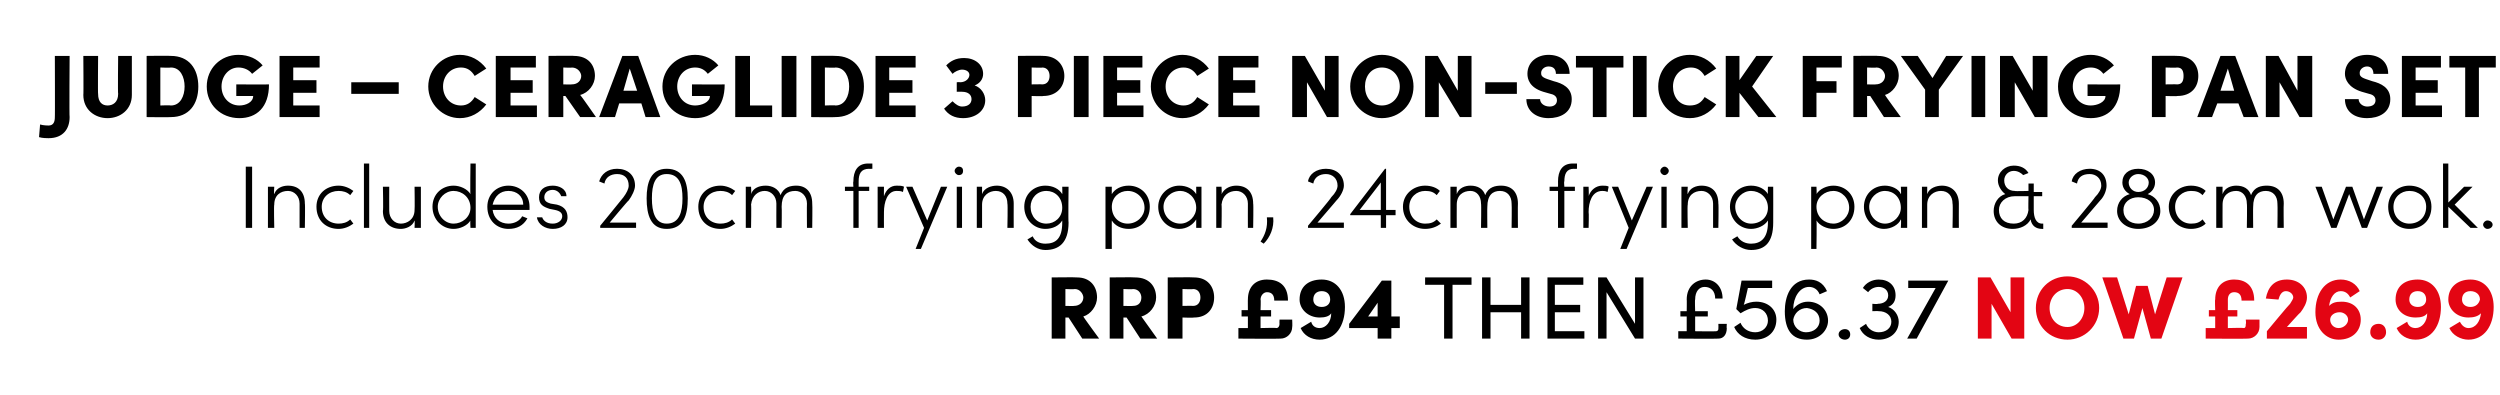 <?xml version="1.0" standalone="no"?><!DOCTYPE svg PUBLIC "-//W3C//DTD SVG 1.1//EN" "http://www.w3.org/Graphics/SVG/1.1/DTD/svg11.dtd"><svg xmlns="http://www.w3.org/2000/svg" version="1.1" width="237px" height="37.4px" viewBox="0 -5 237 37.4" style="top:-5px">  <desc>Judge – Ceraglide 3 Piece Non Stick Frying Pan Set Includes 20cm frying pan, 24cm frying pan &amp; 28cm wok. RRP £94 Then...</desc>  <defs/>  <g id="Polygon30300">    <path d="M 190.6 21.3 L 191.9 21.3 L 191.9 27.1 L 190.7 27.1 L 188.8 23.8 L 188.8 27.1 L 187.5 27.1 L 187.5 21.3 L 188.7 21.3 L 190.6 24.6 L 190.6 21.3 Z M 193 24.2 C 193 22.5 194.3 21.2 196 21.2 C 197.6 21.2 199 22.5 199 24.2 C 199 25.9 197.6 27.2 196 27.2 C 194.3 27.2 193 25.9 193 24.2 Z M 197.6 24.2 C 197.6 23.2 196.9 22.4 196 22.4 C 195 22.4 194.3 23.2 194.3 24.2 C 194.3 25.2 195 26 196 26 C 196.9 26 197.6 25.2 197.6 24.2 Z M 205.4 21.3 L 206.9 21.3 L 204.9 27.1 L 203.9 27.1 L 203.1 24.2 L 202.3 27.1 L 201.3 27.1 L 199.3 21.3 L 200.7 21.3 L 201.8 24.8 L 202.5 22.1 L 203.6 22.1 L 204.3 24.8 L 205.4 21.3 Z M 212.9 25.3 L 214.2 25.3 C 214.2 25.3 214.2 25.97 214.2 26 C 214.2 26.6 213.7 27.1 213.1 27.1 C 213.07 27.13 209.1 27.1 209.1 27.1 L 209.1 26.1 L 210 26.1 L 210 25 L 209.4 25 L 209.4 24.4 L 210 24.4 C 210 24.4 209.96 23.36 210 23.4 C 210 22.2 210.7 21.5 211.8 21.5 C 212.8 21.5 213.7 22 213.7 23.5 C 213.7 23.5 212.5 23.5 212.5 23.5 C 212.5 22.9 212.2 22.7 211.8 22.7 C 211.4 22.7 211.2 23 211.2 23.4 C 211.21 23.39 211.2 24.4 211.2 24.4 L 212.1 24.4 L 212.1 25 L 211.2 25 L 211.2 26.1 C 211.2 26.1 212.7 26.06 212.7 26.1 C 212.9 26.1 212.9 25.9 212.9 25.7 C 212.95 25.72 212.9 25.3 212.9 25.3 Z M 216.8 26 L 218.7 26 L 218.7 27.1 L 214.9 27.1 L 214.9 26.4 C 214.9 26.4 217.08 23.77 217.1 23.8 C 217.3 23.5 217.4 23.3 217.4 23.2 C 217.4 22.9 217.1 22.6 216.7 22.6 C 216.3 22.6 216.1 23 216 23.4 C 216 23.4 214.8 23.3 214.8 23.3 C 215 22.2 215.6 21.5 216.8 21.5 C 217.9 21.5 218.7 22.2 218.7 23.2 C 218.7 23.7 218.4 24.2 218.1 24.6 C 218.07 24.58 216.8 26 216.8 26 Z M 223.8 25.3 C 223.8 26.4 223 27.2 221.7 27.2 C 220.5 27.2 219.5 26.2 219.5 24.6 C 219.5 22.8 220.4 21.5 221.9 21.5 C 222.7 21.5 223.4 21.9 223.7 22.6 C 223.7 22.6 222.8 23.2 222.8 23.2 C 222.6 22.8 222.3 22.6 221.9 22.6 C 221.3 22.6 220.9 23.2 220.8 24 C 221.1 23.7 221.4 23.6 222 23.6 C 223.1 23.6 223.8 24.3 223.8 25.3 Z M 222.6 25.3 C 222.6 24.9 222.2 24.6 221.8 24.6 C 221.3 24.6 220.9 24.9 220.9 25.3 C 220.9 25.7 221.2 26.1 221.7 26.1 C 222.2 26.1 222.6 25.7 222.6 25.3 Z M 224.7 26.5 C 224.7 26 225 25.7 225.5 25.7 C 225.9 25.7 226.2 26 226.2 26.5 C 226.2 26.9 225.9 27.2 225.5 27.2 C 225 27.2 224.7 26.9 224.7 26.5 Z M 231.4 24.1 C 231.4 25.9 230.5 27.2 229 27.2 C 228.2 27.2 227.5 26.8 227.2 26.1 C 227.2 26.1 228.2 25.5 228.2 25.5 C 228.3 25.9 228.6 26.1 229 26.1 C 229.6 26.1 230.1 25.5 230.1 24.7 C 229.9 25 229.5 25.1 229 25.1 C 227.8 25.1 227.1 24.3 227.1 23.4 C 227.1 22.2 227.9 21.5 229.2 21.5 C 230.5 21.5 231.4 22.5 231.4 24.1 Z M 230 23.4 C 230 22.9 229.7 22.6 229.2 22.6 C 228.7 22.6 228.4 22.9 228.4 23.4 C 228.4 23.8 228.7 24.1 229.2 24.1 C 229.7 24.1 230 23.8 230 23.4 Z M 236.4 24.1 C 236.4 25.9 235.5 27.2 234 27.2 C 233.3 27.2 232.5 26.8 232.2 26.1 C 232.2 26.1 233.2 25.5 233.2 25.5 C 233.4 25.9 233.7 26.1 234 26.1 C 234.7 26.1 235.1 25.5 235.2 24.7 C 234.9 25 234.5 25.1 234 25.1 C 232.9 25.1 232.1 24.3 232.1 23.4 C 232.1 22.2 233 21.5 234.2 21.5 C 235.5 21.5 236.4 22.5 236.4 24.1 Z M 235.1 23.4 C 235.1 22.9 234.7 22.6 234.2 22.6 C 233.7 22.6 233.4 22.9 233.4 23.4 C 233.4 23.8 233.7 24.1 234.2 24.1 C 234.7 24.1 235 23.8 235.1 23.4 Z " stroke="none" fill="#e30513"/>  </g>  <g id="Polygon30299">    <path d="M 102.6 27.1 L 101.3 25.1 L 101 25.1 L 101 27.1 L 99.7 27.1 L 99.7 21.3 C 99.7 21.3 102.05 21.27 102.1 21.3 C 103.4 21.3 104 22.2 104 23.2 C 104 24 103.4 24.8 102.7 25 C 102.65 24.99 104.2 27.1 104.2 27.1 L 102.6 27.1 Z M 101 22.4 L 101 24 C 101 24 101.84 24.02 101.8 24 C 102.4 24 102.7 23.6 102.7 23.2 C 102.7 22.9 102.4 22.4 101.9 22.4 C 101.87 22.44 101 22.4 101 22.4 Z M 108.1 27.1 L 106.8 25.1 L 106.5 25.1 L 106.5 27.1 L 105.2 27.1 L 105.2 21.3 C 105.2 21.3 107.59 21.27 107.6 21.3 C 109 21.3 109.6 22.2 109.6 23.2 C 109.6 24 109 24.8 108.2 25 C 108.2 24.99 109.7 27.1 109.7 27.1 L 108.1 27.1 Z M 106.5 22.4 L 106.5 24 C 106.5 24 107.38 24.02 107.4 24 C 108 24 108.2 23.6 108.2 23.2 C 108.2 22.9 108 22.4 107.4 22.4 C 107.41 22.44 106.5 22.4 106.5 22.4 Z M 113.2 21.3 C 114.5 21.3 115.1 22.2 115.1 23.2 C 115.1 24.2 114.5 25.1 113.2 25.1 C 113.15 25.14 112.1 25.1 112.1 25.1 L 112.1 27.1 L 110.7 27.1 L 110.7 21.3 C 110.7 21.3 113.15 21.27 113.2 21.3 Z M 113.1 24 C 113.6 24 113.8 23.6 113.8 23.2 C 113.8 22.8 113.6 22.4 113.1 22.4 C 113.1 22.44 112.1 22.4 112.1 22.4 L 112.1 24 C 112.1 24 113.09 23.98 113.1 24 Z M 121.3 25.3 L 122.5 25.3 C 122.5 25.3 122.53 25.97 122.5 26 C 122.5 26.6 122 27.1 121.4 27.1 C 121.4 27.13 117.4 27.1 117.4 27.1 L 117.4 26.1 L 118.3 26.1 L 118.3 25 L 117.7 25 L 117.7 24.4 L 118.3 24.4 C 118.3 24.4 118.29 23.36 118.3 23.4 C 118.3 22.2 119 21.5 120.1 21.5 C 121.2 21.5 122.1 22 122.1 23.5 C 122.1 23.5 120.8 23.5 120.8 23.5 C 120.8 22.9 120.5 22.7 120.1 22.7 C 119.8 22.7 119.5 23 119.5 23.4 C 119.54 23.39 119.5 24.4 119.5 24.4 L 120.5 24.4 L 120.5 25 L 119.5 25 L 119.5 26.1 C 119.5 26.1 121.03 26.06 121 26.1 C 121.2 26.1 121.3 25.9 121.3 25.7 C 121.28 25.72 121.3 25.3 121.3 25.3 Z M 127.5 24.1 C 127.5 25.9 126.6 27.2 125.1 27.2 C 124.3 27.2 123.6 26.8 123.3 26.1 C 123.3 26.1 124.3 25.5 124.3 25.5 C 124.4 25.9 124.7 26.1 125.1 26.1 C 125.7 26.1 126.2 25.5 126.2 24.7 C 126 25 125.6 25.1 125.1 25.1 C 124 25.1 123.2 24.3 123.2 23.4 C 123.2 22.2 124 21.5 125.3 21.5 C 126.6 21.5 127.5 22.5 127.5 24.1 Z M 126.1 23.4 C 126.1 22.9 125.8 22.6 125.3 22.6 C 124.8 22.6 124.5 22.9 124.5 23.4 C 124.5 23.8 124.8 24.1 125.3 24.1 C 125.8 24.1 126.1 23.8 126.1 23.4 Z M 132.7 25 L 132.7 26.1 L 131.9 26.1 L 131.9 27.1 L 130.6 27.1 L 130.6 26.1 L 127.9 26.1 L 127.9 25.7 L 131 21.6 L 131.9 21.6 L 131.9 25 L 132.7 25 Z M 129.7 25 L 130.6 25 L 130.6 23.7 L 129.7 25 Z M 139.5 21.3 L 139.5 22 L 137.7 22 L 137.7 27.1 L 136.9 27.1 L 136.9 22 L 135.1 22 L 135.1 21.3 L 139.5 21.3 Z M 144.2 21.3 L 145 21.3 L 145 27.1 L 144.2 27.1 L 144.2 24.6 L 141.3 24.6 L 141.3 27.1 L 140.5 27.1 L 140.5 21.3 L 141.3 21.3 L 141.3 23.9 L 144.2 23.9 L 144.2 21.3 Z M 147.4 26.4 L 150.2 26.4 L 150.2 27.1 L 146.7 27.1 L 146.7 21.3 L 150.1 21.3 L 150.1 22 L 147.4 22 L 147.4 23.9 L 149.8 23.9 L 149.8 24.6 L 147.4 24.6 L 147.4 26.4 Z M 155 21.3 L 155.8 21.3 L 155.8 27.1 L 155 27.1 L 152.3 22.7 L 152.3 27.1 L 151.5 27.1 L 151.5 21.3 L 152.3 21.3 L 155 25.7 L 155 21.3 Z M 162.9 25.7 L 163.7 25.7 C 163.7 25.7 163.67 26.13 163.7 26.1 C 163.7 26.7 163.4 27.1 162.9 27.1 C 162.86 27.13 159.1 27.1 159.1 27.1 L 159.1 26.4 L 159.9 26.4 L 159.9 25 L 159.3 25 L 159.3 24.5 L 159.9 24.5 C 159.9 24.5 159.92 23.36 159.9 23.4 C 159.9 22.1 160.8 21.5 161.7 21.5 C 162.6 21.5 163.3 22.2 163.3 23.3 C 163.3 23.3 162.6 23.3 162.6 23.3 C 162.6 22.6 162.2 22.2 161.6 22.2 C 161.1 22.2 160.7 22.6 160.7 23.4 C 160.66 23.36 160.7 24.5 160.7 24.5 L 161.9 24.5 L 161.9 25 L 160.7 25 L 160.7 26.4 C 160.7 26.4 162.66 26.43 162.7 26.4 C 162.8 26.4 162.9 26.3 162.9 26.2 C 162.92 26.15 162.9 25.7 162.9 25.7 Z M 168.4 25.3 C 168.4 26.5 167.5 27.2 166.4 27.2 C 165.4 27.2 164.7 26.7 164.4 26 C 164.4 26 165 25.6 165 25.6 C 165.2 26.1 165.7 26.5 166.4 26.5 C 167.1 26.5 167.6 26 167.6 25.4 C 167.6 24.7 167.1 24.2 166.4 24.2 C 165.9 24.2 165.5 24.4 165 24.7 C 165.03 24.72 164.6 24.3 164.6 24.3 L 165.1 21.6 L 168 21.6 L 168 22.3 L 165.7 22.3 C 165.7 22.3 165.34 23.94 165.3 23.9 C 165.7 23.7 166.1 23.6 166.5 23.6 C 167.6 23.6 168.4 24.3 168.4 25.3 Z M 173.3 25.4 C 173.3 26.3 172.5 27.2 171.3 27.2 C 169.9 27.2 169.2 26.3 169.2 24.5 C 169.2 23.2 169.7 21.5 171.5 21.5 C 172.1 21.5 172.8 21.7 173.2 22.6 C 173.2 22.6 172.5 22.9 172.5 22.9 C 172.3 22.4 171.9 22.2 171.5 22.2 C 170.6 22.2 170 23.2 170 24.3 C 170.3 23.9 170.8 23.6 171.4 23.6 C 172.5 23.6 173.3 24.4 173.3 25.4 Z M 172.5 25.4 C 172.5 24.7 172 24.3 171.3 24.2 C 170.6 24.2 170.1 24.7 170 25.3 C 170 26 170.6 26.5 171.2 26.5 C 172 26.5 172.5 26 172.5 25.4 Z M 174.3 26.7 C 174.3 26.4 174.6 26.2 174.9 26.2 C 175.2 26.2 175.4 26.4 175.4 26.7 C 175.4 27 175.2 27.2 174.9 27.2 C 174.6 27.2 174.3 27 174.3 26.7 Z M 180 25.5 C 180 26.5 179.2 27.2 178.1 27.2 C 177.3 27.2 176.6 26.8 176.3 26.1 C 176.3 26.1 176.9 25.7 176.9 25.7 C 177.1 26.2 177.6 26.5 178.1 26.5 C 178.8 26.5 179.3 26.1 179.3 25.5 C 179.3 24.9 178.8 24.5 178.1 24.5 C 178.08 24.48 177.5 24.5 177.5 24.5 L 177.5 23.8 C 177.5 23.8 178.03 23.85 178 23.8 C 178.6 23.8 179 23.5 179 23 C 179 22.5 178.6 22.2 178.1 22.2 C 177.7 22.2 177.3 22.4 177.1 22.7 C 177.1 22.7 176.6 22.3 176.6 22.3 C 176.9 21.8 177.5 21.5 178.1 21.5 C 179.1 21.5 179.7 22.1 179.7 23 C 179.7 23.5 179.5 23.9 179 24.1 C 179.6 24.3 180 24.9 180 25.5 Z M 180.9 21.6 L 184.7 21.6 L 184.7 21.6 L 181.7 27.1 L 180.8 27.1 L 183.5 22.3 L 180.9 22.3 L 180.9 21.6 Z " stroke="none" fill="#000"/>  </g>  <g id="Polygon30298">    <path d="M 23.3 16.6 L 23.3 10.8 L 23.9 10.8 L 23.9 16.6 L 23.3 16.6 Z M 28.9 14.3 C 28.94 14.32 28.9 16.6 28.9 16.6 L 28.4 16.6 C 28.4 16.6 28.4 14.34 28.4 14.3 C 28.4 13.6 27.9 13.1 27.3 13.1 C 26.6 13.1 26 13.5 26 14.4 C 25.95 14.43 26 16.6 26 16.6 L 25.4 16.6 L 25.4 12.7 L 26 12.7 C 26 12.7 25.95 13.37 26 13.4 C 26.2 12.8 26.8 12.6 27.3 12.6 C 28.3 12.6 28.9 13.2 28.9 14.3 Z M 30 14.6 C 30 13.4 30.9 12.6 32.1 12.6 C 32.6 12.6 33.1 12.8 33.5 13.1 C 33.5 13.1 33.2 13.5 33.2 13.5 C 32.9 13.2 32.5 13.1 32.1 13.1 C 31.2 13.1 30.5 13.7 30.5 14.6 C 30.5 15.6 31.2 16.2 32.1 16.2 C 32.5 16.2 32.9 16.1 33.2 15.8 C 33.2 15.8 33.5 16.2 33.5 16.2 C 33.1 16.5 32.6 16.7 32.1 16.7 C 30.9 16.7 30 15.9 30 14.6 Z M 34.5 16.6 L 34.5 10.5 L 35 10.5 L 35 16.6 L 34.5 16.6 Z M 39.3 12.7 L 39.9 12.7 L 39.9 16.6 L 39.3 16.6 C 39.3 16.6 39.33 15.93 39.3 15.9 C 39.1 16.5 38.4 16.7 38 16.7 C 37 16.7 36.3 16.1 36.3 15 C 36.35 14.97 36.3 12.7 36.3 12.7 L 36.9 12.7 C 36.9 12.7 36.89 14.96 36.9 15 C 36.9 15.7 37.4 16.2 38 16.2 C 38.6 16.2 39.3 15.8 39.3 14.9 C 39.33 14.88 39.3 12.7 39.3 12.7 Z M 44.6 10.5 L 45.1 10.5 L 45.1 16.6 L 44.6 16.6 C 44.6 16.6 44.56 15.86 44.6 15.9 C 44.3 16.4 43.6 16.7 43 16.7 C 41.9 16.7 41 15.8 41 14.6 C 41 13.4 41.9 12.6 43 12.6 C 43.6 12.6 44.3 12.9 44.6 13.4 C 44.56 13.42 44.6 10.5 44.6 10.5 Z M 44.6 14.7 C 44.6 13.7 43.8 13.1 43 13.1 C 42.2 13.1 41.5 13.8 41.5 14.6 C 41.5 15.5 42.2 16.2 43 16.2 C 43.8 16.2 44.6 15.6 44.6 14.7 Z M 50.2 14.9 C 50.2 14.9 46.7 14.9 46.7 14.9 C 46.8 15.7 47.4 16.2 48.2 16.2 C 48.8 16.2 49.3 15.9 49.5 15.5 C 49.5 15.5 50 15.7 50 15.7 C 49.6 16.4 49 16.7 48.2 16.7 C 47.1 16.7 46.2 15.9 46.2 14.6 C 46.2 13.4 47.1 12.6 48.2 12.6 C 49.3 12.6 50.2 13.4 50.2 14.6 C 50.2 14.7 50.2 14.8 50.2 14.9 Z M 49.6 14.4 C 49.6 13.6 49 13.1 48.2 13.1 C 47.4 13.1 46.9 13.6 46.7 14.4 C 46.7 14.4 49.6 14.4 49.6 14.4 Z M 50.9 15.6 C 50.9 15.6 51.4 15.6 51.4 15.6 C 51.5 15.9 51.8 16.2 52.4 16.2 C 52.9 16.2 53.3 15.9 53.3 15.5 C 53.3 15.2 53.1 15 52.6 14.9 C 52.6 14.9 52.1 14.8 52.1 14.8 C 51.5 14.6 51.1 14.4 51.1 13.7 C 51.1 13 51.6 12.6 52.4 12.6 C 53 12.6 53.7 12.9 53.7 13.6 C 53.7 13.6 53.2 13.6 53.2 13.6 C 53.1 13.3 52.8 13 52.4 13 C 51.9 13 51.6 13.3 51.6 13.7 C 51.6 14.1 51.9 14.2 52.2 14.3 C 52.2 14.3 52.8 14.4 52.8 14.4 C 53.6 14.6 53.8 15.1 53.8 15.6 C 53.8 16.3 53.2 16.7 52.4 16.7 C 51.7 16.7 51 16.3 50.9 15.6 Z M 57.8 16.1 L 60.3 16.1 L 60.3 16.6 L 56.9 16.6 L 56.9 16.4 C 56.9 16.4 59.08 13.74 59.1 13.7 C 59.4 13.3 59.6 12.9 59.6 12.6 C 59.6 11.9 59.2 11.5 58.5 11.5 C 57.9 11.5 57.4 11.8 57.3 12.4 C 57.3 12.4 56.8 12.2 56.8 12.2 C 57 11.5 57.6 11 58.5 11 C 59.5 11 60.2 11.6 60.2 12.6 C 60.2 13 59.9 13.6 59.6 14 C 59.56 13.98 57.8 16.1 57.8 16.1 Z M 61.3 13.8 C 61.3 12.3 61.7 11 63.2 11 C 64.8 11 65.2 12.3 65.2 13.8 C 65.2 15.4 64.8 16.7 63.2 16.7 C 61.7 16.7 61.3 15.4 61.3 13.8 Z M 64.7 13.8 C 64.7 12.5 64.4 11.5 63.2 11.5 C 62.1 11.5 61.8 12.5 61.8 13.8 C 61.8 15.1 62.1 16.2 63.2 16.2 C 64.4 16.2 64.7 15.1 64.7 13.8 Z M 66.2 14.6 C 66.2 13.4 67.1 12.6 68.3 12.6 C 68.8 12.6 69.3 12.8 69.7 13.1 C 69.7 13.1 69.4 13.5 69.4 13.5 C 69.1 13.2 68.7 13.1 68.3 13.1 C 67.4 13.1 66.7 13.7 66.7 14.6 C 66.7 15.6 67.4 16.2 68.3 16.2 C 68.7 16.2 69.1 16.1 69.4 15.8 C 69.4 15.8 69.7 16.2 69.7 16.2 C 69.3 16.5 68.8 16.7 68.3 16.7 C 67.1 16.7 66.2 15.9 66.2 14.6 Z M 77 14.3 C 77.03 14.32 77 16.6 77 16.6 L 76.5 16.6 C 76.5 16.6 76.48 14.34 76.5 14.3 C 76.5 13.6 76 13.1 75.4 13.1 C 74.6 13.1 74.1 13.5 74.1 14.6 C 74.13 14.6 74.1 16.6 74.1 16.6 L 73.6 16.6 C 73.6 16.6 73.59 14.34 73.6 14.3 C 73.6 13.6 73.1 13.1 72.5 13.1 C 71.9 13.1 71.3 13.5 71.2 14.4 C 71.24 14.43 71.2 16.6 71.2 16.6 L 70.7 16.6 L 70.7 12.7 L 71.2 12.7 C 71.2 12.7 71.24 13.36 71.2 13.4 C 71.4 12.8 72 12.6 72.6 12.6 C 73.2 12.6 73.8 12.9 74 13.5 C 74.3 12.7 75 12.6 75.5 12.6 C 76.4 12.6 77 13.2 77 14.3 Z M 82.4 11 C 81.6 11 81.4 11.5 81.4 12.2 C 81.4 12.16 81.4 12.7 81.4 12.7 L 82.4 12.7 L 82.4 13.1 L 81.4 13.1 L 81.4 16.6 L 80.9 16.6 L 80.9 13.1 L 80.1 13.1 L 80.1 12.7 L 80.9 12.7 C 80.9 12.7 80.86 12.22 80.9 12.2 C 80.9 11.2 81.3 10.5 82.3 10.5 C 82.29 10.5 82.7 10.5 82.7 10.5 L 82.7 11 C 82.7 11 82.36 11.02 82.4 11 Z M 85.7 12.7 C 85.7 12.7 85.6 13.2 85.6 13.2 C 85.4 13.1 85.2 13.1 85 13.1 C 84.1 13.1 83.8 14.2 83.8 15.1 C 83.79 15.13 83.8 16.6 83.8 16.6 L 83.2 16.6 L 83.2 12.7 L 83.8 12.7 C 83.8 12.7 83.79 13.63 83.8 13.6 C 84 13 84.4 12.6 85 12.6 C 85.3 12.6 85.5 12.6 85.7 12.7 Z M 89.2 12.7 L 89.8 12.7 L 87.3 18.6 L 86.8 18.6 L 87.6 16.6 L 85.9 12.7 L 86.5 12.7 L 87.9 15.9 L 89.2 12.7 Z M 90.5 11.2 C 90.5 11 90.7 10.8 90.9 10.8 C 91.2 10.8 91.3 11 91.3 11.2 C 91.3 11.4 91.2 11.6 90.9 11.6 C 90.7 11.6 90.5 11.4 90.5 11.2 Z M 90.7 16.6 L 90.7 12.7 L 91.2 12.7 L 91.2 16.6 L 90.7 16.6 Z M 96.1 14.3 C 96.09 14.32 96.1 16.6 96.1 16.6 L 95.5 16.6 C 95.5 16.6 95.55 14.34 95.5 14.3 C 95.5 13.6 95.1 13.1 94.4 13.1 C 93.8 13.1 93.1 13.5 93.1 14.4 C 93.1 14.43 93.1 16.6 93.1 16.6 L 92.6 16.6 L 92.6 12.7 L 93.1 12.7 C 93.1 12.7 93.1 13.37 93.1 13.4 C 93.3 12.8 94 12.6 94.5 12.6 C 95.4 12.6 96.1 13.2 96.1 14.3 Z M 100.7 12.7 L 101.3 12.7 C 101.3 12.7 101.26 16.08 101.3 16.1 C 101.3 18 100.4 18.7 99.1 18.7 C 98.4 18.7 97.8 18.3 97.4 17.7 C 97.4 17.7 97.9 17.4 97.9 17.4 C 98.1 17.9 98.6 18.1 99.1 18.1 C 100.1 18.1 100.7 17.6 100.7 16.1 C 100.7 16.1 100.7 15.9 100.7 15.9 C 100.4 16.4 99.8 16.7 99.1 16.7 C 98 16.7 97.1 15.8 97.1 14.6 C 97.1 13.4 98 12.6 99.1 12.6 C 99.8 12.6 100.4 12.9 100.7 13.4 C 100.72 13.42 100.7 12.7 100.7 12.7 Z M 100.7 14.7 C 100.7 13.7 100 13.1 99.2 13.1 C 98.3 13.1 97.7 13.8 97.7 14.6 C 97.7 15.5 98.3 16.2 99.2 16.2 C 100 16.2 100.7 15.6 100.7 14.7 Z M 109 14.6 C 109 15.9 108.1 16.7 107 16.7 C 106.3 16.7 105.7 16.4 105.4 15.9 C 105.39 15.86 105.4 18.6 105.4 18.6 L 104.8 18.6 L 104.8 12.7 L 105.4 12.7 C 105.4 12.7 105.39 13.44 105.4 13.4 C 105.7 12.9 106.3 12.6 107 12.6 C 108.1 12.6 109 13.4 109 14.6 Z M 108.5 14.7 C 108.5 13.8 107.8 13.1 106.9 13.1 C 106.1 13.1 105.4 13.7 105.4 14.6 C 105.4 15.6 106.1 16.2 106.9 16.2 C 107.8 16.2 108.5 15.5 108.5 14.7 Z M 113.4 12.7 L 113.9 12.7 L 113.9 16.6 L 113.4 16.6 C 113.4 16.6 113.4 15.8 113.4 15.8 C 113.1 16.3 112.5 16.7 111.8 16.7 C 110.7 16.7 109.8 15.8 109.8 14.6 C 109.8 13.5 110.7 12.6 111.8 12.6 C 112.5 12.6 113.1 12.9 113.4 13.4 C 113.4 13.43 113.4 12.7 113.4 12.7 Z M 113.4 14.7 C 113.4 13.7 112.6 13.1 111.9 13.1 C 111 13.1 110.3 13.8 110.3 14.6 C 110.3 15.5 111 16.2 111.9 16.2 C 112.7 16.2 113.4 15.5 113.4 14.7 Z M 118.8 14.3 C 118.84 14.32 118.8 16.6 118.8 16.6 L 118.3 16.6 C 118.3 16.6 118.29 14.34 118.3 14.3 C 118.3 13.6 117.8 13.1 117.2 13.1 C 116.5 13.1 115.9 13.5 115.8 14.4 C 115.84 14.43 115.8 16.6 115.8 16.6 L 115.3 16.6 L 115.3 12.7 L 115.8 12.7 C 115.8 12.7 115.84 13.37 115.8 13.4 C 116.1 12.8 116.7 12.6 117.2 12.6 C 118.2 12.6 118.8 13.2 118.8 14.3 Z M 119.5 17.9 C 119.9 17.3 120.2 16.6 120.1 15.6 C 120.1 15.6 120.7 15.6 120.7 15.6 C 120.8 16.6 120.4 17.5 119.8 18.1 C 119.8 18.1 119.5 17.9 119.5 17.9 Z M 124.9 16.1 L 127.4 16.1 L 127.4 16.6 L 124 16.6 L 124 16.4 C 124 16.4 126.24 13.74 126.2 13.7 C 126.6 13.3 126.8 12.9 126.8 12.6 C 126.8 11.9 126.3 11.5 125.7 11.5 C 125.1 11.5 124.6 11.8 124.5 12.4 C 124.5 12.4 124 12.2 124 12.2 C 124.1 11.5 124.8 11 125.7 11 C 126.7 11 127.4 11.6 127.4 12.6 C 127.4 13 127.1 13.6 126.7 14 C 126.73 13.98 124.9 16.1 124.9 16.1 Z M 132.3 14.9 L 132.3 15.4 L 131.4 15.4 L 131.4 16.6 L 130.9 16.6 L 130.9 15.4 L 128 15.4 L 128 15.3 L 131.3 11 L 131.4 11 L 131.4 14.9 L 132.3 14.9 Z M 128.9 14.9 L 130.9 14.9 L 130.9 12.3 L 128.9 14.9 Z M 133 14.6 C 133 13.4 134 12.6 135.1 12.6 C 135.7 12.6 136.2 12.8 136.5 13.1 C 136.5 13.1 136.2 13.5 136.2 13.5 C 135.9 13.2 135.6 13.1 135.1 13.1 C 134.3 13.1 133.6 13.7 133.6 14.6 C 133.6 15.6 134.3 16.2 135.1 16.2 C 135.6 16.2 135.9 16.1 136.2 15.8 C 136.2 15.8 136.6 16.2 136.6 16.2 C 136.2 16.5 135.7 16.7 135.1 16.7 C 134 16.7 133 15.9 133 14.6 Z M 143.9 14.3 C 143.88 14.32 143.9 16.6 143.9 16.6 L 143.3 16.6 C 143.3 16.6 143.33 14.34 143.3 14.3 C 143.3 13.6 142.9 13.1 142.2 13.1 C 141.5 13.1 141 13.5 141 14.6 C 140.98 14.6 141 16.6 141 16.6 L 140.4 16.6 C 140.4 16.6 140.44 14.34 140.4 14.3 C 140.4 13.6 140 13.1 139.4 13.1 C 138.7 13.1 138.1 13.5 138.1 14.4 C 138.09 14.43 138.1 16.6 138.1 16.6 L 137.5 16.6 L 137.5 12.7 L 138.1 12.7 C 138.1 12.7 138.09 13.36 138.1 13.4 C 138.3 12.8 138.9 12.6 139.4 12.6 C 140.1 12.6 140.6 12.9 140.8 13.5 C 141.1 12.7 141.8 12.6 142.3 12.6 C 143.3 12.6 143.9 13.2 143.9 14.3 Z M 149.2 11 C 148.5 11 148.3 11.5 148.3 12.2 C 148.25 12.16 148.3 12.7 148.3 12.7 L 149.3 12.7 L 149.3 13.1 L 148.3 13.1 L 148.3 16.6 L 147.7 16.6 L 147.7 13.1 L 146.9 13.1 L 146.9 12.7 L 147.7 12.7 C 147.7 12.7 147.71 12.22 147.7 12.2 C 147.7 11.2 148.1 10.5 149.1 10.5 C 149.14 10.5 149.5 10.5 149.5 10.5 L 149.5 11 C 149.5 11 149.22 11.02 149.2 11 Z M 152.5 12.7 C 152.5 12.7 152.4 13.2 152.4 13.2 C 152.2 13.1 152 13.1 151.9 13.1 C 150.9 13.1 150.6 14.2 150.6 15.1 C 150.64 15.13 150.6 16.6 150.6 16.6 L 150.1 16.6 L 150.1 12.7 L 150.6 12.7 C 150.6 12.7 150.64 13.63 150.6 13.6 C 150.8 13 151.3 12.6 151.9 12.6 C 152.1 12.6 152.4 12.6 152.5 12.7 Z M 156.1 12.7 L 156.7 12.7 L 154.2 18.6 L 153.6 18.6 L 154.4 16.6 L 152.8 12.7 L 153.4 12.7 L 154.7 15.9 L 156.1 12.7 Z M 157.4 11.2 C 157.4 11 157.6 10.8 157.8 10.8 C 158 10.8 158.2 11 158.2 11.2 C 158.2 11.4 158 11.6 157.8 11.6 C 157.6 11.6 157.4 11.4 157.4 11.2 Z M 157.5 16.6 L 157.5 12.7 L 158 12.7 L 158 16.6 L 157.5 16.6 Z M 162.9 14.3 C 162.94 14.32 162.9 16.6 162.9 16.6 L 162.4 16.6 C 162.4 16.6 162.4 14.34 162.4 14.3 C 162.4 13.6 161.9 13.1 161.3 13.1 C 160.6 13.1 160 13.5 160 14.4 C 159.95 14.43 160 16.6 160 16.6 L 159.4 16.6 L 159.4 12.7 L 160 12.7 C 160 12.7 159.95 13.37 160 13.4 C 160.2 12.8 160.8 12.6 161.3 12.6 C 162.3 12.6 162.9 13.2 162.9 14.3 Z M 167.6 12.7 L 168.1 12.7 C 168.1 12.7 168.11 16.08 168.1 16.1 C 168.1 18 167.3 18.7 166 18.7 C 165.3 18.7 164.6 18.3 164.2 17.7 C 164.2 17.7 164.7 17.4 164.7 17.4 C 165 17.9 165.5 18.1 166 18.1 C 166.9 18.1 167.6 17.6 167.6 16.1 C 167.6 16.1 167.6 15.9 167.6 15.9 C 167.3 16.4 166.6 16.7 166 16.7 C 164.9 16.7 164 15.8 164 14.6 C 164 13.4 164.9 12.6 166 12.6 C 166.7 12.6 167.3 12.9 167.6 13.4 C 167.57 13.42 167.6 12.7 167.6 12.7 Z M 167.6 14.7 C 167.6 13.7 166.8 13.1 166 13.1 C 165.2 13.1 164.5 13.8 164.5 14.6 C 164.5 15.5 165.2 16.2 166 16.2 C 166.9 16.2 167.6 15.6 167.6 14.7 Z M 175.8 14.6 C 175.8 15.9 174.9 16.7 173.8 16.7 C 173.2 16.7 172.5 16.4 172.2 15.9 C 172.24 15.86 172.2 18.6 172.2 18.6 L 171.7 18.6 L 171.7 12.7 L 172.2 12.7 C 172.2 12.7 172.24 13.44 172.2 13.4 C 172.5 12.9 173.2 12.6 173.8 12.6 C 174.9 12.6 175.8 13.4 175.8 14.6 Z M 175.3 14.7 C 175.3 13.8 174.6 13.1 173.8 13.1 C 173 13.1 172.2 13.7 172.2 14.6 C 172.2 15.6 173 16.2 173.8 16.2 C 174.6 16.2 175.3 15.5 175.3 14.7 Z M 180.2 12.7 L 180.8 12.7 L 180.8 16.6 L 180.2 16.6 C 180.2 16.6 180.25 15.8 180.2 15.8 C 180 16.3 179.3 16.7 178.6 16.7 C 177.6 16.7 176.7 15.8 176.7 14.6 C 176.7 13.5 177.5 12.6 178.7 12.6 C 179.3 12.6 180 12.9 180.2 13.4 C 180.25 13.43 180.2 12.7 180.2 12.7 Z M 180.2 14.7 C 180.2 13.7 179.5 13.1 178.7 13.1 C 177.9 13.1 177.2 13.8 177.2 14.6 C 177.2 15.5 177.9 16.2 178.7 16.2 C 179.5 16.2 180.2 15.5 180.2 14.7 Z M 185.7 14.3 C 185.69 14.32 185.7 16.6 185.7 16.6 L 185.1 16.6 C 185.1 16.6 185.15 14.34 185.1 14.3 C 185.1 13.6 184.7 13.1 184 13.1 C 183.4 13.1 182.7 13.5 182.7 14.4 C 182.7 14.43 182.7 16.6 182.7 16.6 L 182.2 16.6 L 182.2 12.7 L 182.7 12.7 C 182.7 12.7 182.7 13.37 182.7 13.4 C 182.9 12.8 183.6 12.6 184.1 12.6 C 185 12.6 185.7 13.2 185.7 14.3 Z M 193.7 16.2 L 193.7 16.7 C 193.7 16.7 193.61 16.71 193.6 16.7 C 193 16.7 192.6 16.4 192.5 15.8 C 192.2 16.4 191.5 16.7 190.8 16.7 C 189.7 16.7 189 16 189 15 C 189 14.3 189.4 13.6 190.1 13.4 C 189.7 13.1 189.4 12.6 189.4 12.1 C 189.4 11.3 190.1 10.7 190.9 10.7 C 191.5 10.7 192 10.9 192.3 11.4 C 192.3 11.4 191.8 11.6 191.8 11.6 C 191.6 11.4 191.3 11.2 190.9 11.2 C 190.4 11.2 190 11.6 190 12.1 C 190 12.7 190.4 13.1 191 13.1 C 191.01 13.14 192.3 13.1 192.3 13.1 L 192.3 12.4 L 192.8 12.4 L 192.8 13.2 L 193.6 13.2 L 193.6 13.6 L 192.8 13.6 C 192.8 13.6 192.8 14.87 192.8 14.9 C 192.8 15.6 193 16.2 193.6 16.2 C 193.62 16.2 193.7 16.2 193.7 16.2 Z M 192.3 14.9 C 192.27 14.93 192.3 13.6 192.3 13.6 C 192.3 13.6 191.03 13.6 191 13.6 C 190.1 13.6 189.5 14.2 189.5 14.9 C 189.5 15.7 190 16.2 190.9 16.2 C 191.7 16.2 192.2 15.7 192.3 14.9 Z M 197.3 16.1 L 199.8 16.1 L 199.8 16.6 L 196.4 16.6 L 196.4 16.4 C 196.4 16.4 198.63 13.74 198.6 13.7 C 199 13.3 199.2 12.9 199.2 12.6 C 199.2 11.9 198.7 11.5 198.1 11.5 C 197.4 11.5 197 11.8 196.9 12.4 C 196.9 12.4 196.4 12.2 196.4 12.2 C 196.5 11.5 197.2 11 198.1 11 C 199.1 11 199.7 11.6 199.7 12.6 C 199.7 13 199.5 13.6 199.1 14 C 199.12 13.98 197.3 16.1 197.3 16.1 Z M 204.8 15 C 204.8 16 203.9 16.7 202.7 16.7 C 201.6 16.7 200.7 16 200.7 15 C 200.7 14.2 201.2 13.6 201.9 13.4 C 201.5 13.2 201.2 12.8 201.2 12.3 C 201.2 11.5 201.8 11 202.7 11 C 203.6 11 204.3 11.5 204.3 12.3 C 204.3 12.8 204 13.2 203.6 13.4 C 204.3 13.6 204.8 14.2 204.8 15 Z M 201.8 12.3 C 201.8 12.8 202.2 13.2 202.7 13.2 C 203.3 13.2 203.7 12.8 203.7 12.3 C 203.7 11.9 203.3 11.5 202.7 11.5 C 202.2 11.5 201.8 11.9 201.8 12.3 Z M 204.2 14.9 C 204.2 14.2 203.6 13.7 202.7 13.7 C 201.9 13.7 201.3 14.2 201.3 14.9 C 201.3 15.7 201.9 16.2 202.7 16.2 C 203.6 16.2 204.2 15.6 204.2 14.9 Z M 205.6 14.6 C 205.6 13.4 206.6 12.6 207.7 12.6 C 208.3 12.6 208.8 12.8 209.1 13.1 C 209.1 13.1 208.8 13.5 208.8 13.5 C 208.5 13.2 208.2 13.1 207.7 13.1 C 206.9 13.1 206.2 13.7 206.2 14.6 C 206.2 15.6 206.9 16.2 207.7 16.2 C 208.2 16.2 208.5 16.1 208.8 15.8 C 208.8 15.8 209.1 16.2 209.1 16.2 C 208.8 16.5 208.3 16.7 207.7 16.7 C 206.6 16.7 205.6 15.9 205.6 14.6 Z M 216.5 14.3 C 216.47 14.32 216.5 16.6 216.5 16.6 L 215.9 16.6 C 215.9 16.6 215.93 14.34 215.9 14.3 C 215.9 13.6 215.5 13.1 214.8 13.1 C 214.1 13.1 213.6 13.5 213.6 14.6 C 213.58 14.6 213.6 16.6 213.6 16.6 L 213 16.6 C 213 16.6 213.04 14.34 213 14.3 C 213 13.6 212.6 13.1 212 13.1 C 211.3 13.1 210.7 13.5 210.7 14.4 C 210.69 14.43 210.7 16.6 210.7 16.6 L 210.1 16.6 L 210.1 12.7 L 210.7 12.7 C 210.7 12.7 210.69 13.36 210.7 13.4 C 210.9 12.8 211.5 12.6 212 12.6 C 212.7 12.6 213.2 12.9 213.4 13.5 C 213.7 12.7 214.4 12.6 214.9 12.6 C 215.9 12.6 216.5 13.2 216.5 14.3 Z M 225.3 12.7 L 225.9 12.7 L 224.4 16.6 L 223.9 16.6 L 222.7 13.4 L 221.5 16.6 L 221 16.6 L 219.5 12.7 L 220.1 12.7 L 221.2 15.8 L 222.4 12.7 L 223 12.7 L 224.1 15.8 L 225.3 12.7 Z M 226.4 14.6 C 226.4 13.4 227.3 12.6 228.4 12.6 C 229.6 12.6 230.5 13.4 230.5 14.6 C 230.5 15.9 229.6 16.7 228.4 16.7 C 227.3 16.7 226.4 15.9 226.4 14.6 Z M 230 14.6 C 230 13.7 229.3 13.1 228.4 13.1 C 227.6 13.1 226.9 13.7 226.9 14.6 C 226.9 15.6 227.6 16.2 228.4 16.2 C 229.3 16.2 230 15.6 230 14.6 Z M 234.9 16.6 L 234.2 16.6 L 232.1 14.6 L 232.1 16.6 L 231.6 16.6 L 231.6 10.5 L 232.1 10.5 L 232.1 14.2 L 233.6 12.7 L 234.4 12.7 L 232.7 14.4 L 234.9 16.6 Z M 235.4 16.3 C 235.4 16.1 235.6 15.9 235.8 15.9 C 236.1 15.9 236.3 16.1 236.3 16.3 C 236.3 16.5 236.1 16.7 235.8 16.7 C 235.6 16.7 235.4 16.5 235.4 16.3 Z " stroke="none" fill="#000"/>  </g>  <g id="Polygon30297">    <path d="M 3.7 8 C 3.7 8 3.8 6.8 3.8 6.8 C 4.1 6.9 4.6 6.9 4.6 6.9 C 5.1 6.9 5.2 6.5 5.2 6.1 C 5.22 6.14 5.2 0.3 5.2 0.3 L 6.6 0.3 C 6.6 0.3 6.56 6.14 6.6 6.1 C 6.6 7.2 6 8.1 4.6 8.1 C 4.5 8.1 4 8.1 3.7 8 Z M 7.9 4 C 7.93 4.04 7.9 0.3 7.9 0.3 L 9.3 0.3 C 9.3 0.3 9.27 3.94 9.3 3.9 C 9.3 4.7 9.7 5 10.2 5 C 10.7 5 11.2 4.7 11.2 3.9 C 11.16 3.94 11.2 0.3 11.2 0.3 L 12.5 0.3 C 12.5 0.3 12.5 4.04 12.5 4 C 12.5 5.4 11.4 6.2 10.2 6.2 C 9 6.2 7.9 5.4 7.9 4 Z M 16.2 0.3 C 17.9 0.3 18.8 1.5 18.8 3.2 C 18.8 4.9 17.9 6.1 16.2 6.1 C 16.18 6.13 13.9 6.1 13.9 6.1 L 13.9 0.3 C 13.9 0.3 16.18 0.27 16.2 0.3 Z M 16.2 5 C 17.1 5 17.5 4.1 17.5 3.2 C 17.5 2.3 17.1 1.4 16.2 1.4 C 16.18 1.44 15.2 1.4 15.2 1.4 L 15.2 5 C 15.2 5 16.18 4.96 16.2 5 Z M 19.6 3.2 C 19.6 1.5 20.9 0.2 22.6 0.2 C 23.6 0.2 24.4 0.6 24.9 1.2 C 24.9 1.2 23.9 2 23.9 2 C 23.6 1.6 23.1 1.4 22.6 1.4 C 21.7 1.4 21 2.2 21 3.2 C 21 4.2 21.7 5 22.7 5 C 23.3 5 24 4.7 24 4.1 C 24.05 4.1 22.4 4.1 22.4 4.1 L 22.4 3 C 22.4 3 25.5 3.02 25.5 3 C 25.5 5.2 24.3 6.2 22.7 6.2 C 20.9 6.2 19.6 4.9 19.6 3.2 Z M 27.8 5 L 30.3 5 L 30.3 6.1 L 26.5 6.1 L 26.5 0.3 L 30.3 0.3 L 30.3 1.4 L 27.8 1.4 L 27.8 2.6 L 30 2.6 L 30 3.8 L 27.8 3.8 L 27.8 5 Z M 33.3 3.9 L 33.3 2.8 L 37.8 2.8 L 37.8 3.9 L 33.3 3.9 Z M 40.6 3.2 C 40.6 1.5 42 0.2 43.6 0.2 C 44.6 0.2 45.5 0.7 46.1 1.5 C 46.1 1.5 45 2.2 45 2.2 C 44.7 1.7 44.3 1.4 43.7 1.4 C 42.7 1.4 42 2.2 42 3.2 C 42 4.2 42.7 5 43.7 5 C 44.3 5 44.7 4.7 45 4.2 C 45 4.2 46.1 4.9 46.1 4.9 C 45.5 5.7 44.6 6.2 43.6 6.2 C 42 6.2 40.6 4.9 40.6 3.2 Z M 48.4 5 L 50.9 5 L 50.9 6.1 L 47 6.1 L 47 0.3 L 50.8 0.3 L 50.8 1.4 L 48.4 1.4 L 48.4 2.6 L 50.5 2.6 L 50.5 3.8 L 48.4 3.8 L 48.4 5 Z M 55 6.1 L 53.6 4.1 L 53.4 4.1 L 53.4 6.1 L 52 6.1 L 52 0.3 C 52 0.3 54.43 0.27 54.4 0.3 C 55.8 0.3 56.4 1.2 56.4 2.2 C 56.4 3 55.8 3.8 55 4 C 55.03 3.99 56.5 6.1 56.5 6.1 L 55 6.1 Z M 53.4 1.4 L 53.4 3 C 53.4 3 54.21 3.02 54.2 3 C 54.8 3 55.1 2.6 55.1 2.2 C 55.1 1.9 54.8 1.4 54.2 1.4 C 54.25 1.44 53.4 1.4 53.4 1.4 Z M 61.2 6.1 L 60.8 4.8 L 58.7 4.8 L 58.3 6.1 L 56.8 6.1 L 59 0.3 L 60.5 0.3 L 62.6 6.1 L 61.2 6.1 Z M 59.1 3.6 L 60.4 3.6 L 59.7 1.5 L 59.1 3.6 Z M 62.8 3.2 C 62.8 1.5 64.2 0.2 65.9 0.2 C 66.8 0.2 67.6 0.6 68.1 1.2 C 68.1 1.2 67.1 2 67.1 2 C 66.8 1.6 66.4 1.4 65.9 1.4 C 64.9 1.4 64.2 2.2 64.2 3.2 C 64.2 4.2 64.9 5 65.9 5 C 66.5 5 67.3 4.7 67.3 4.1 C 67.27 4.1 65.6 4.1 65.6 4.1 L 65.6 3 C 65.6 3 68.72 3.02 68.7 3 C 68.7 5.2 67.5 6.2 65.9 6.2 C 64.1 6.2 62.8 4.9 62.8 3.2 Z M 71.1 5 L 73.2 5 L 73.2 6.1 L 69.7 6.1 L 69.7 0.3 L 71.1 0.3 L 71.1 5 Z M 74.1 6.1 L 74.1 0.3 L 75.5 0.3 L 75.5 6.1 L 74.1 6.1 Z M 79.2 0.3 C 80.9 0.3 81.9 1.5 81.9 3.2 C 81.9 4.9 80.9 6.1 79.2 6.1 C 79.21 6.13 76.9 6.1 76.9 6.1 L 76.9 0.3 C 76.9 0.3 79.21 0.27 79.2 0.3 Z M 79.2 5 C 80.1 5 80.5 4.1 80.5 3.2 C 80.5 2.3 80.1 1.4 79.2 1.4 C 79.21 1.44 78.2 1.4 78.2 1.4 L 78.2 5 C 78.2 5 79.21 4.96 79.2 5 Z M 84.3 5 L 86.8 5 L 86.8 6.1 L 83 6.1 L 83 0.3 L 86.8 0.3 L 86.8 1.4 L 84.3 1.4 L 84.3 2.6 L 86.5 2.6 L 86.5 3.8 L 84.3 3.8 L 84.3 5 Z M 93.4 4.5 C 93.4 5.5 92.5 6.2 91.3 6.2 C 90.5 6.2 89.9 5.9 89.5 5.3 C 89.5 5.3 90.3 4.6 90.3 4.6 C 90.6 4.9 90.9 5.1 91.2 5.1 C 91.8 5.1 92.1 4.8 92.1 4.4 C 92.1 4 91.8 3.7 91.2 3.7 C 91.25 3.69 90.7 3.7 90.7 3.7 L 90.7 2.8 C 90.7 2.8 90.97 2.76 91 2.8 C 91.6 2.8 91.9 2.4 91.9 2.1 C 91.9 1.8 91.6 1.6 91.2 1.6 C 90.9 1.6 90.5 1.8 90.3 2 C 90.3 2 89.7 1.2 89.7 1.2 C 90.1 0.8 90.6 0.5 91.4 0.5 C 92.4 0.5 93.2 1.1 93.2 2 C 93.2 2.5 92.9 2.9 92.4 3.1 C 93 3.3 93.4 3.9 93.4 4.5 Z M 98.9 0.3 C 100.2 0.3 100.9 1.2 100.9 2.2 C 100.9 3.2 100.2 4.1 98.9 4.1 C 98.88 4.14 97.8 4.1 97.8 4.1 L 97.8 6.1 L 96.5 6.1 L 96.5 0.3 C 96.5 0.3 98.88 0.27 98.9 0.3 Z M 98.8 3 C 99.3 3 99.5 2.6 99.5 2.2 C 99.5 1.8 99.3 1.4 98.8 1.4 C 98.83 1.44 97.8 1.4 97.8 1.4 L 97.8 3 C 97.8 3 98.82 2.98 98.8 3 Z M 101.8 6.1 L 101.8 0.3 L 103.2 0.3 L 103.2 6.1 L 101.8 6.1 Z M 105.9 5 L 108.4 5 L 108.4 6.1 L 104.6 6.1 L 104.6 0.3 L 108.3 0.3 L 108.3 1.4 L 105.9 1.4 L 105.9 2.6 L 108.1 2.6 L 108.1 3.8 L 105.9 3.8 L 105.9 5 Z M 109.1 3.2 C 109.1 1.5 110.5 0.2 112.1 0.2 C 113.1 0.2 114 0.7 114.6 1.5 C 114.6 1.5 113.5 2.2 113.5 2.2 C 113.2 1.7 112.8 1.4 112.2 1.4 C 111.2 1.4 110.5 2.2 110.5 3.2 C 110.5 4.2 111.2 5 112.2 5 C 112.8 5 113.2 4.7 113.5 4.2 C 113.5 4.2 114.6 4.9 114.6 4.9 C 114 5.7 113.1 6.2 112.1 6.2 C 110.5 6.2 109.1 4.9 109.1 3.2 Z M 116.9 5 L 119.4 5 L 119.4 6.1 L 115.5 6.1 L 115.5 0.3 L 119.3 0.3 L 119.3 1.4 L 116.9 1.4 L 116.9 2.6 L 119 2.6 L 119 3.8 L 116.9 3.8 L 116.9 5 Z M 125.6 0.3 L 126.9 0.3 L 126.9 6.1 L 125.8 6.1 L 123.9 2.8 L 123.9 6.1 L 122.5 6.1 L 122.5 0.3 L 123.7 0.3 L 125.6 3.6 L 125.6 0.3 Z M 128 3.2 C 128 1.5 129.4 0.2 131 0.2 C 132.7 0.2 134 1.5 134 3.2 C 134 4.9 132.7 6.2 131 6.2 C 129.4 6.2 128 4.9 128 3.2 Z M 132.7 3.2 C 132.7 2.2 132 1.4 131 1.4 C 130 1.4 129.4 2.2 129.4 3.2 C 129.4 4.2 130 5 131 5 C 132 5 132.7 4.2 132.7 3.2 Z M 138.2 0.3 L 139.5 0.3 L 139.5 6.1 L 138.4 6.1 L 136.4 2.8 L 136.4 6.1 L 135.1 6.1 L 135.1 0.3 L 136.3 0.3 L 138.2 3.6 L 138.2 0.3 Z M 140.8 3.9 L 140.8 2.8 L 143.8 2.8 L 143.8 3.9 L 140.8 3.9 Z M 144.7 4.4 C 144.7 4.4 146 4.4 146 4.4 C 146 4.8 146.4 5.1 146.9 5.1 C 147.3 5.1 147.6 4.9 147.6 4.5 C 147.6 4.3 147.5 4 147 3.9 C 147 3.9 146.3 3.7 146.3 3.7 C 145 3.3 144.8 2.5 144.8 2 C 144.8 0.9 145.7 0.2 146.8 0.2 C 147.9 0.2 148.8 0.8 148.8 2 C 148.8 2 147.5 2 147.5 2 C 147.5 1.6 147.3 1.3 146.8 1.3 C 146.4 1.3 146.1 1.6 146.1 1.9 C 146.1 2.1 146.1 2.3 146.7 2.5 C 146.7 2.5 147.3 2.7 147.3 2.7 C 148.1 2.9 149 3.3 149 4.4 C 149 5.7 147.9 6.2 146.8 6.2 C 145.6 6.2 144.7 5.5 144.7 4.4 Z M 153.9 0.3 L 153.9 1.4 L 152.3 1.4 L 152.3 6.1 L 151 6.1 L 151 1.4 L 149.4 1.4 L 149.4 0.3 L 153.9 0.3 Z M 154.8 6.1 L 154.8 0.3 L 156.1 0.3 L 156.1 6.1 L 154.8 6.1 Z M 157.2 3.2 C 157.2 1.5 158.5 0.2 160.2 0.2 C 161.2 0.2 162.1 0.7 162.7 1.5 C 162.7 1.5 161.6 2.2 161.6 2.2 C 161.3 1.7 160.9 1.4 160.3 1.4 C 159.3 1.4 158.6 2.2 158.6 3.2 C 158.6 4.2 159.2 5 160.2 5 C 160.9 5 161.3 4.7 161.6 4.2 C 161.6 4.2 162.7 4.9 162.7 4.9 C 162.1 5.7 161.2 6.2 160.2 6.2 C 158.5 6.2 157.2 4.9 157.2 3.2 Z M 168.4 6.1 L 166.7 6.1 L 164.9 3.8 L 164.9 6.1 L 163.6 6.1 L 163.6 0.3 L 164.9 0.3 L 164.9 2.6 L 166.5 0.3 L 168.1 0.3 L 166.1 3.2 L 168.4 6.1 Z M 174.6 1.4 L 172.2 1.4 L 172.2 2.7 L 174.1 2.7 L 174.1 3.8 L 172.2 3.8 L 172.2 6.1 L 170.9 6.1 L 170.9 0.3 L 174.6 0.3 L 174.6 1.4 Z M 178.6 6.1 L 177.3 4.1 L 177 4.1 L 177 6.1 L 175.7 6.1 L 175.7 0.3 C 175.7 0.3 178.05 0.27 178 0.3 C 179.4 0.3 180 1.2 180 2.2 C 180 3 179.4 3.8 178.7 4 C 178.65 3.99 180.2 6.1 180.2 6.1 L 178.6 6.1 Z M 177 1.4 L 177 3 C 177 3 177.84 3.02 177.8 3 C 178.4 3 178.7 2.6 178.7 2.2 C 178.7 1.9 178.4 1.4 177.9 1.4 C 177.87 1.44 177 1.4 177 1.4 Z M 184.5 0.3 L 186.1 0.3 L 183.8 3.5 L 183.8 6.1 L 182.5 6.1 L 182.5 3.5 L 180.2 0.3 L 181.8 0.3 L 183.2 2.4 L 184.5 0.3 Z M 186.9 6.1 L 186.9 0.3 L 188.2 0.3 L 188.2 6.1 L 186.9 6.1 Z M 192.7 0.3 L 194.1 0.3 L 194.1 6.1 L 192.9 6.1 L 191 2.8 L 191 6.1 L 189.6 6.1 L 189.6 0.3 L 190.8 0.3 L 192.7 3.6 L 192.7 0.3 Z M 195.1 3.2 C 195.1 1.5 196.5 0.2 198.2 0.2 C 199.1 0.2 199.9 0.6 200.4 1.2 C 200.4 1.2 199.4 2 199.4 2 C 199.1 1.6 198.7 1.4 198.2 1.4 C 197.2 1.4 196.5 2.2 196.5 3.2 C 196.5 4.2 197.2 5 198.2 5 C 198.8 5 199.6 4.7 199.6 4.1 C 199.57 4.1 197.9 4.1 197.9 4.1 L 197.9 3 C 197.9 3 201.02 3.02 201 3 C 201 5.2 199.8 6.2 198.2 6.2 C 196.4 6.2 195.1 4.9 195.1 3.2 Z M 206.4 0.3 C 207.8 0.3 208.4 1.2 208.4 2.2 C 208.4 3.2 207.8 4.1 206.4 4.1 C 206.41 4.14 205.3 4.1 205.3 4.1 L 205.3 6.1 L 204 6.1 L 204 0.3 C 204 0.3 206.41 0.27 206.4 0.3 Z M 206.4 3 C 206.9 3 207 2.6 207 2.2 C 207 1.8 206.9 1.4 206.4 1.4 C 206.36 1.44 205.3 1.4 205.3 1.4 L 205.3 3 C 205.3 3 206.35 2.98 206.4 3 Z M 212.7 6.1 L 212.2 4.8 L 210.2 4.8 L 209.7 6.1 L 208.3 6.1 L 210.5 0.3 L 211.9 0.3 L 214.1 6.1 L 212.7 6.1 Z M 210.5 3.6 L 211.8 3.6 L 211.2 1.5 L 210.5 3.6 Z M 217.8 0.3 L 219.2 0.3 L 219.2 6.1 L 218 6.1 L 216.1 2.8 L 216.1 6.1 L 214.8 6.1 L 214.8 0.3 L 216 0.3 L 217.8 3.6 L 217.8 0.3 Z M 222.3 4.4 C 222.3 4.4 223.6 4.4 223.6 4.4 C 223.6 4.8 224 5.1 224.4 5.1 C 224.9 5.1 225.2 4.9 225.2 4.5 C 225.2 4.3 225.1 4 224.6 3.9 C 224.6 3.9 223.9 3.7 223.9 3.7 C 222.6 3.3 222.3 2.5 222.3 2 C 222.3 0.9 223.2 0.2 224.4 0.2 C 225.5 0.2 226.4 0.8 226.4 2 C 226.4 2 225 2 225 2 C 225 1.6 224.8 1.3 224.4 1.3 C 224 1.3 223.7 1.6 223.7 1.9 C 223.7 2.1 223.7 2.3 224.3 2.5 C 224.3 2.5 224.9 2.7 224.9 2.7 C 225.7 2.9 226.6 3.3 226.6 4.4 C 226.6 5.7 225.5 6.2 224.4 6.2 C 223.1 6.2 222.3 5.5 222.3 4.4 Z M 229 5 L 231.5 5 L 231.5 6.1 L 227.7 6.1 L 227.7 0.3 L 231.4 0.3 L 231.4 1.4 L 229 1.4 L 229 2.6 L 231.1 2.6 L 231.1 3.8 L 229 3.8 L 229 5 Z M 236.6 0.3 L 236.6 1.4 L 235 1.4 L 235 6.1 L 233.7 6.1 L 233.7 1.4 L 232.2 1.4 L 232.2 0.3 L 236.6 0.3 Z " stroke="none" fill="#000"/>  </g></svg>
